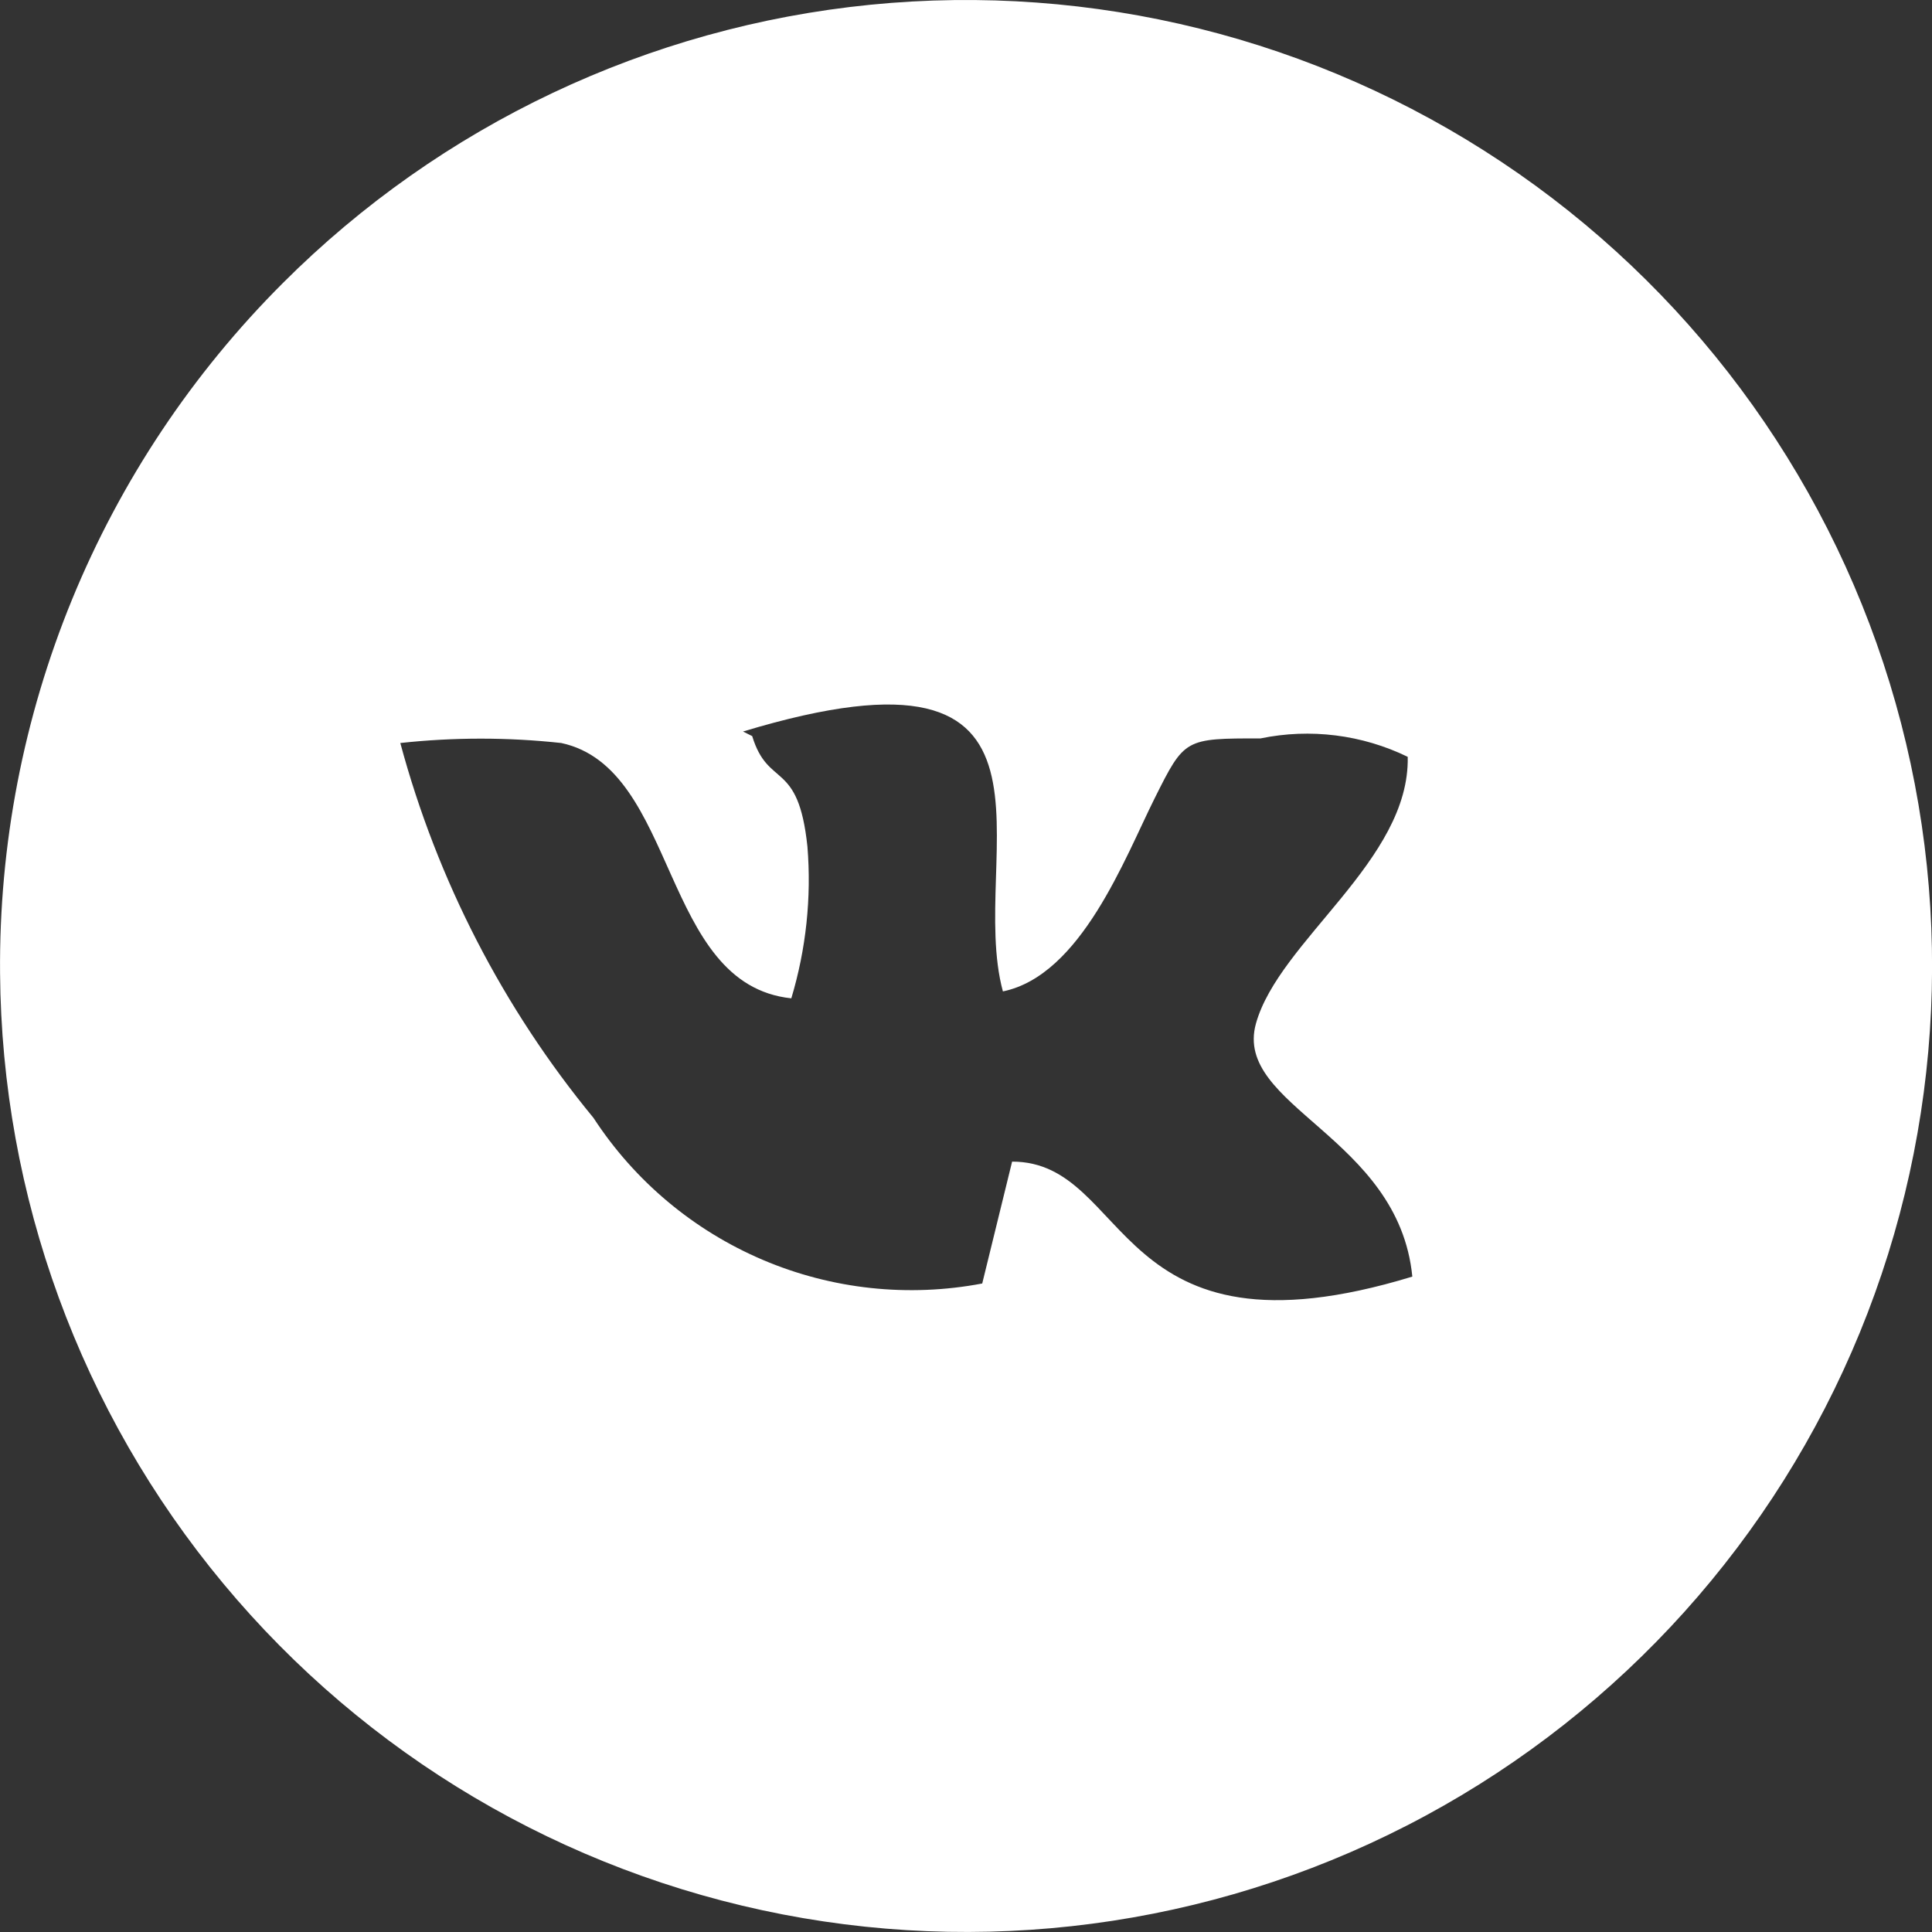 <?xml version="1.0" encoding="UTF-8"?> <svg xmlns="http://www.w3.org/2000/svg" width="60" height="60" viewBox="0 0 60 60" fill="none"><rect x="0" y="0" width="60" height="60" fill="#333333" stroke="none"/><path d="M27.034 0.147C33.932 -0.538 40.854 1.185 46.624 5.025C52.394 8.866 56.657 14.586 58.687 21.214C60.717 27.841 60.389 34.967 57.76 41.38C55.13 47.793 50.361 53.098 44.263 56.393C38.164 59.688 31.113 60.769 24.308 59.454C17.502 58.138 11.363 54.507 6.932 49.176C2.501 43.846 0.052 37.147 0.002 30.216C-0.031 26.239 0.73 22.296 2.238 18.617C3.747 14.938 5.974 11.596 8.788 8.787C13.689 3.886 20.137 0.833 27.034 0.147ZM31.146 30.789C30.004 26.575 33.932 19.432 23.075 22.718L23.36 22.86C23.86 24.503 24.79 23.575 25.075 26.289C25.204 27.878 25.034 29.477 24.575 31.004C20.504 30.575 21.075 23.861 17.432 23.075C15.77 22.894 14.093 22.894 12.432 23.075C13.58 27.339 15.625 31.308 18.432 34.718C19.707 36.675 21.536 38.209 23.686 39.125C25.835 40.041 28.209 40.296 30.504 39.86L31.432 36.075C35.146 36.075 34.504 42.503 43.861 39.646C43.433 35.289 38.29 34.36 39.004 31.789C39.718 29.218 43.789 26.718 43.718 23.504C42.299 22.814 40.692 22.613 39.147 22.932C36.789 22.932 36.789 22.932 35.86 24.789C34.932 26.646 33.575 30.289 31.146 30.789Z" fill="white"></path></svg> 